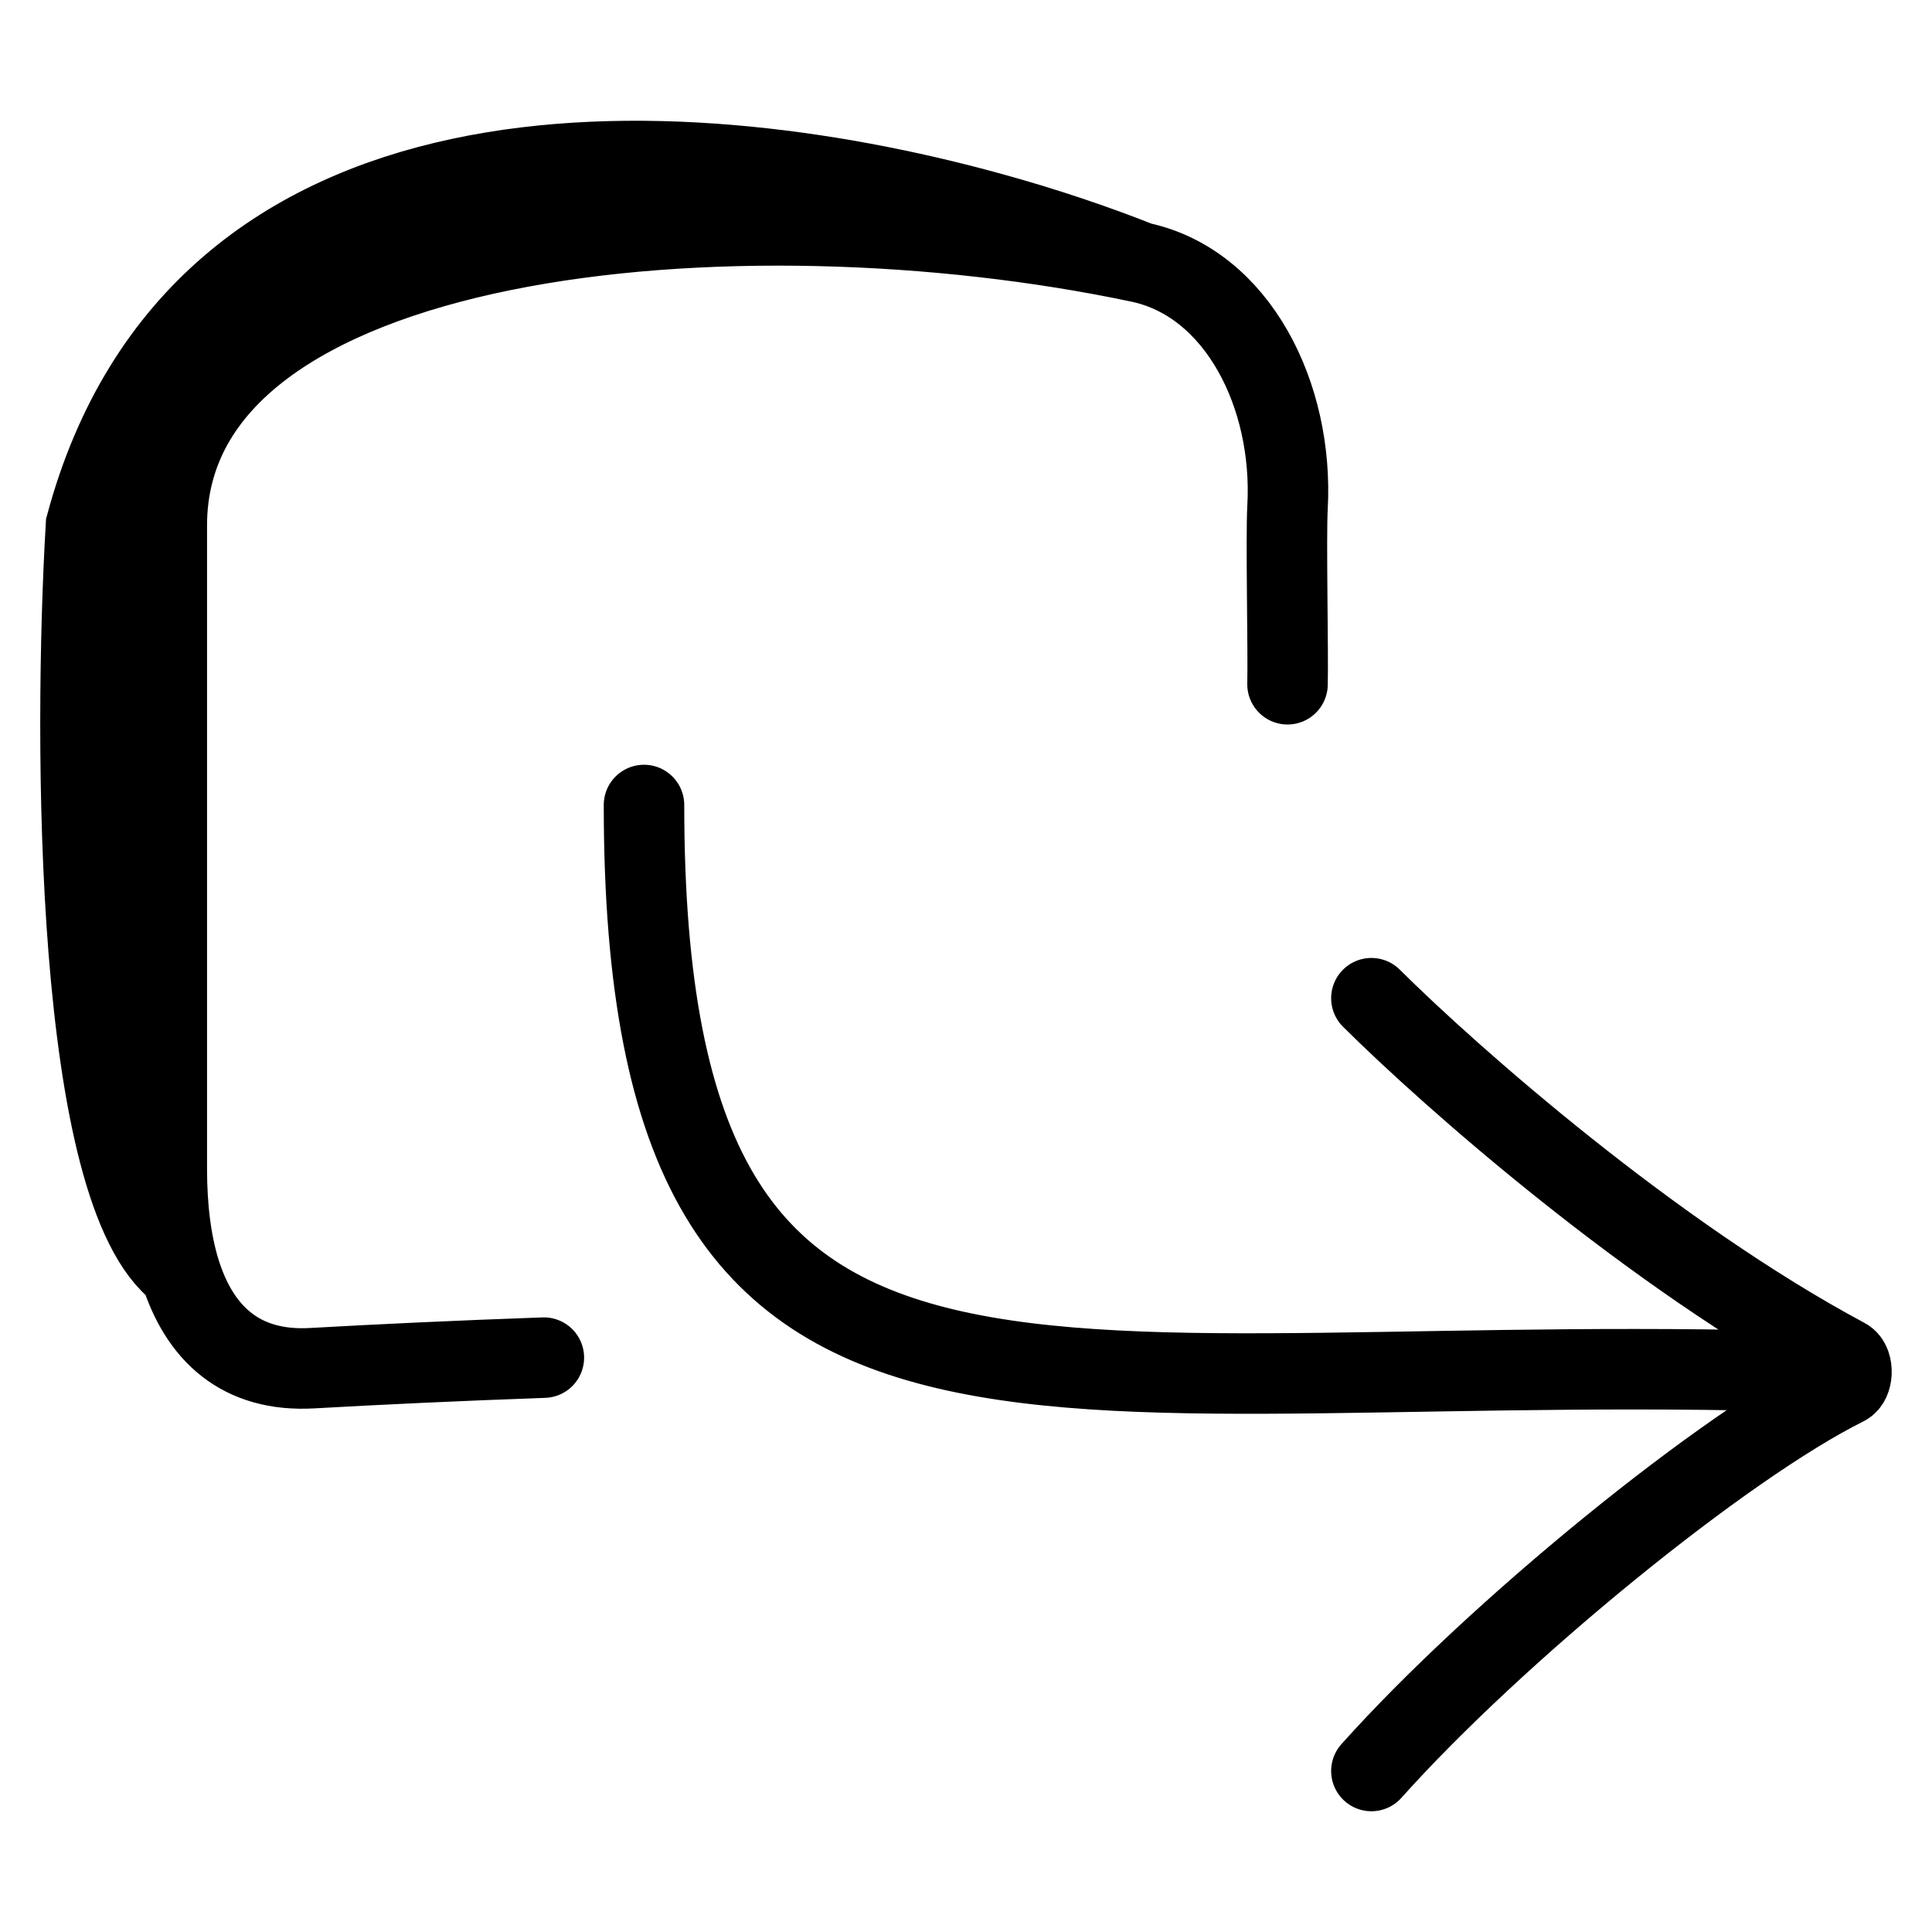 <svg width="24" height="24" viewBox="0 0 24 24" fill="none" xmlns="http://www.w3.org/2000/svg">
<path d="M17.036 12.4C18.028 13.386 20.533 15.595 22.927 16.875C22.98 16.903 23.004 16.983 22.999 17.059M17.036 22C18.572 20.282 21.405 17.965 22.924 17.21C22.97 17.187 22.995 17.125 22.999 17.059M22.999 17.059C13 16.667 8 19 8 10M14.158 3.258C9.178 2.206 2.072 2.834 2.072 6.527V14.522C2.072 14.996 2.124 15.428 2.237 15.795M14.158 3.258C15.374 3.515 16.072 4.914 15.994 6.304C15.973 6.673 16.004 8.104 15.994 8.5M14.158 3.258C13.614 3.042 12.98 2.826 12.29 2.637M2.237 15.795C2.478 16.568 2.994 17.047 3.88 16.996C4.691 16.95 5.684 16.903 6.756 16.865M2.237 15.795C0.925 14.83 0.911 9.214 1.068 6.527C2.473 1.305 8.318 1.546 12.29 2.637M2.237 15.795C1.848 14.605 1.191 11.087 1.684 6.527C2.177 1.966 8.96 2.033 12.29 2.637" stroke="black" stroke-linecap="round"/>
</svg>
